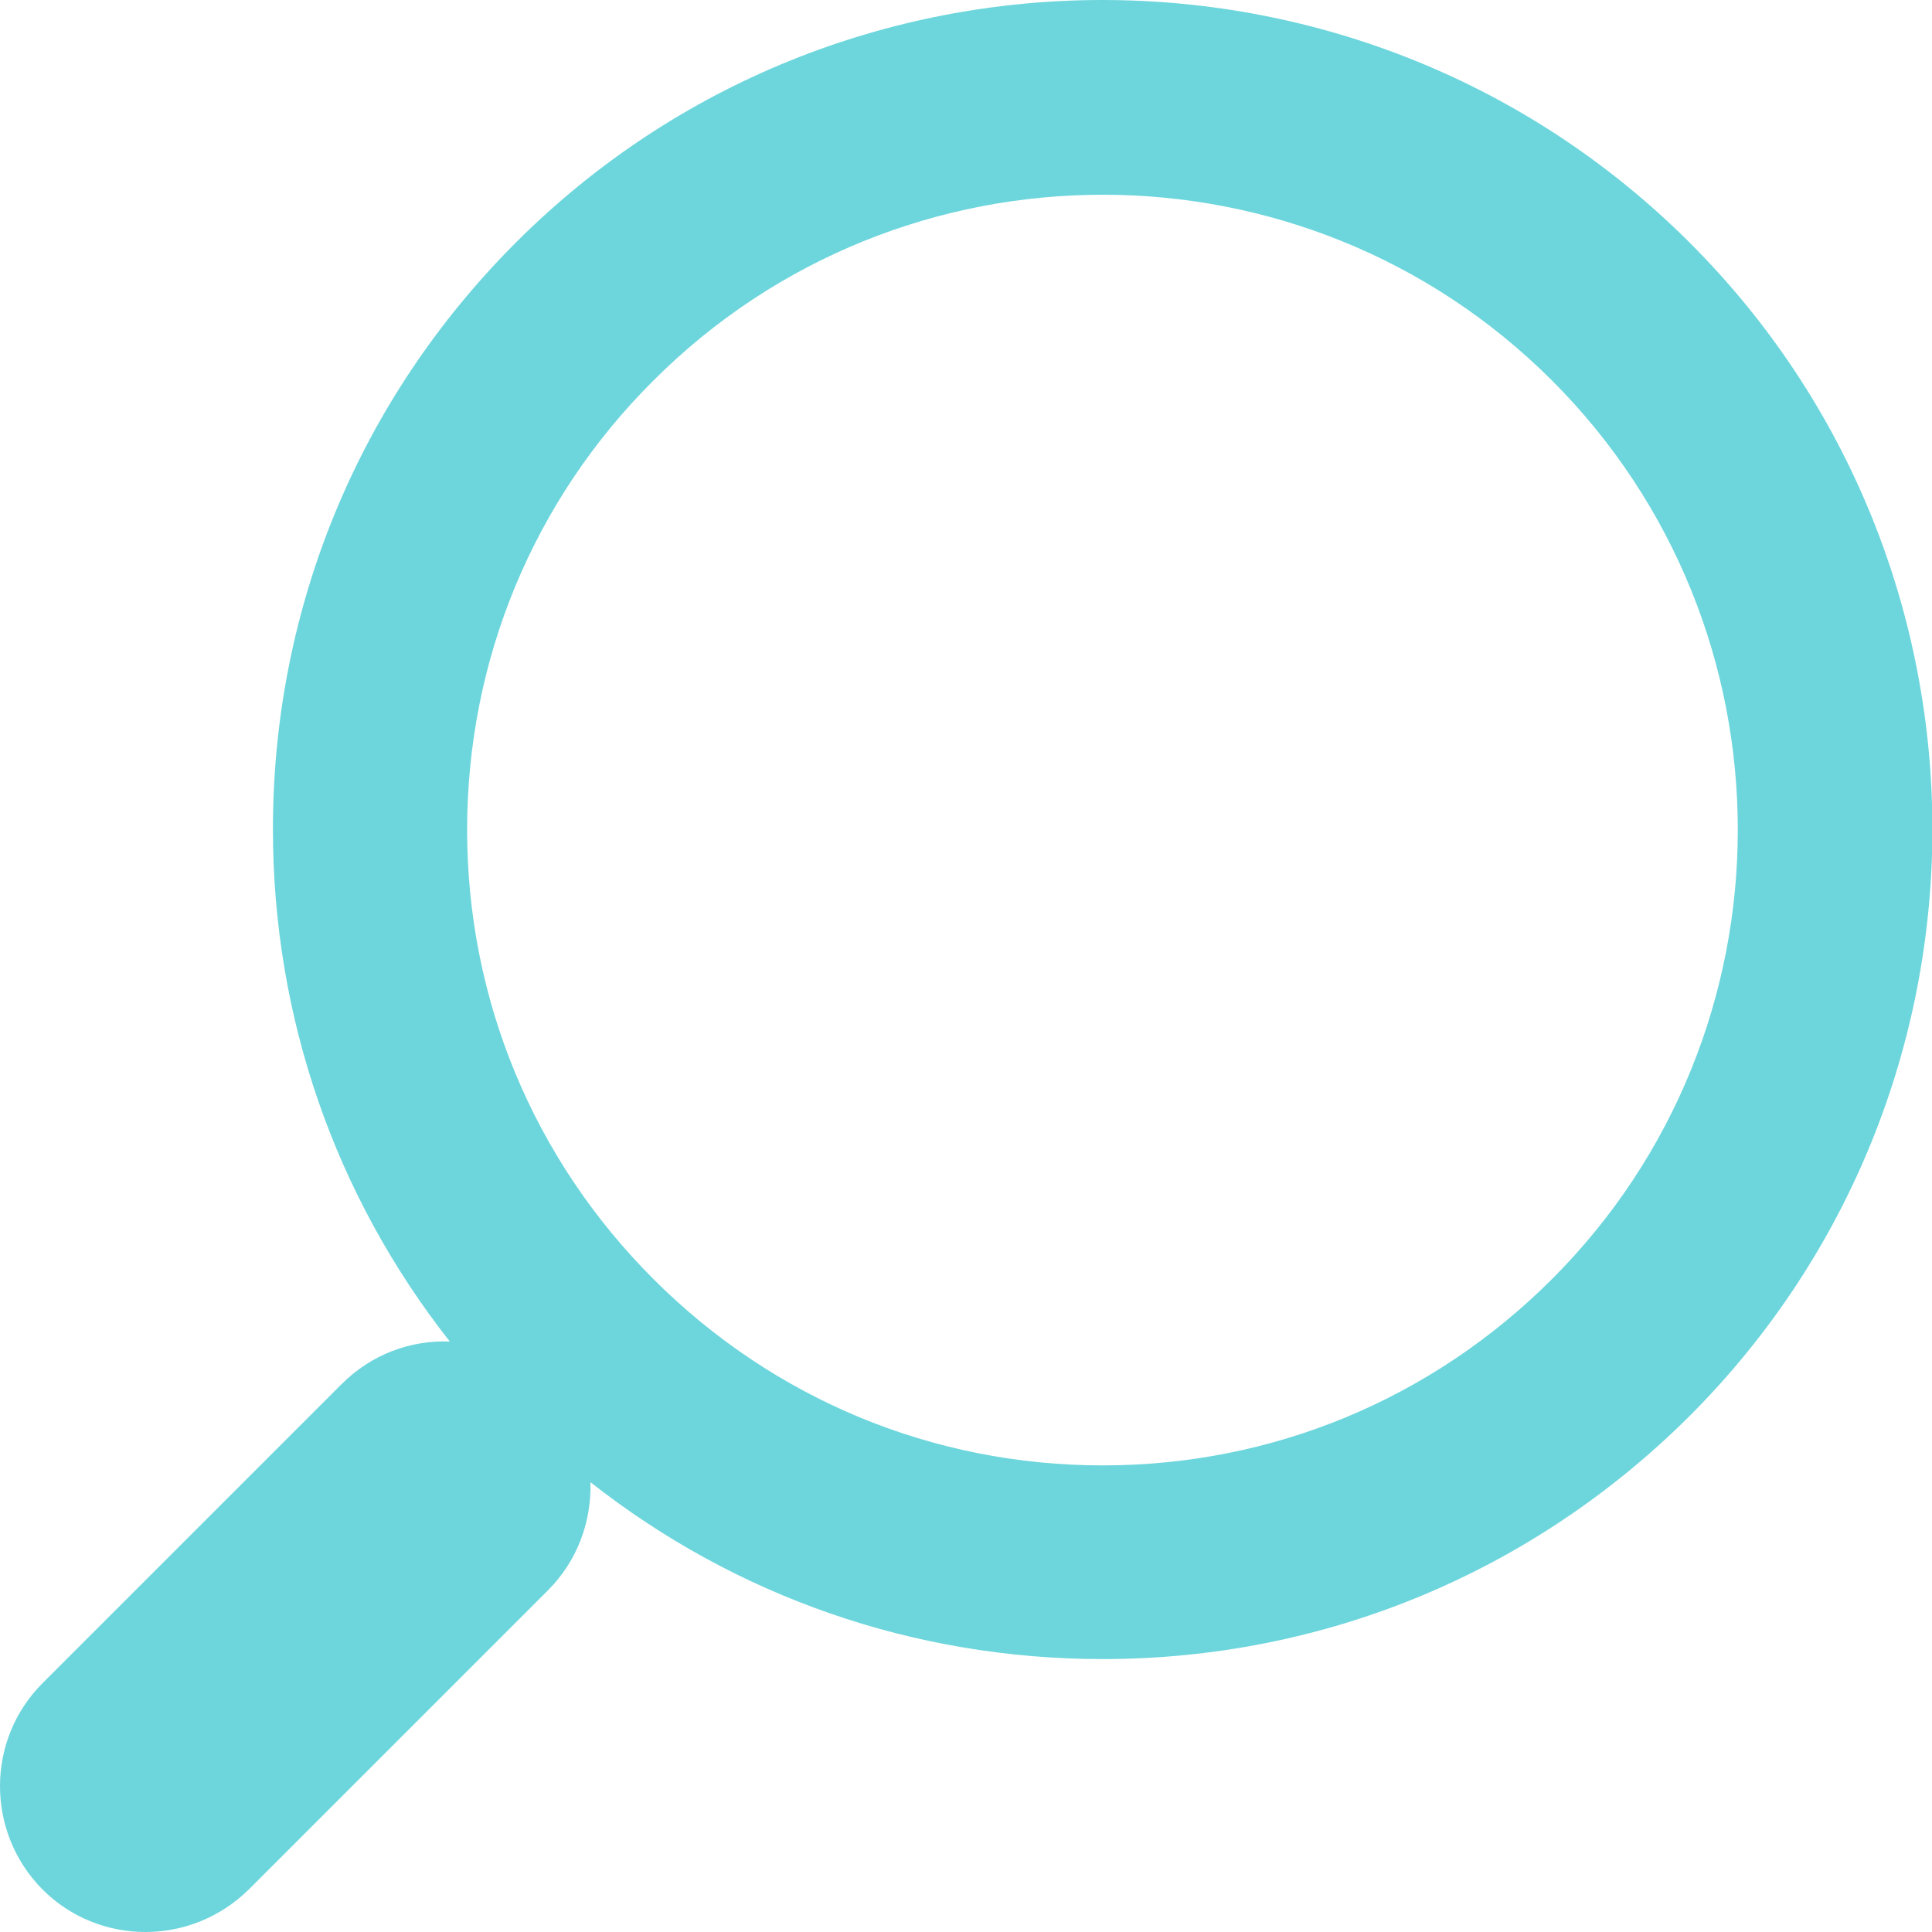 <?xml version="1.0" encoding="UTF-8"?>
<svg id="Calque_2" data-name="Calque 2" xmlns="http://www.w3.org/2000/svg" viewBox="0 0 36.81 36.81">
  <defs>
    <style>
      .cls-1 {
        fill: #6dd6dc;
        stroke-width: 0px;
      }
    </style>
  </defs>
  <g id="Mode_Isolation" data-name="Mode Isolation">
    <path class="cls-1" d="M29.57,24.37c-2.29,2.29-5.33,3.55-8.56,3.55s-6.27-1.26-8.56-3.55c-2.29-2.29-3.55-5.33-3.55-8.56s1.26-6.28,3.55-8.56c2.36-2.36,5.46-3.54,8.56-3.54s6.2,1.18,8.56,3.54c4.72,4.72,4.72,12.4,0,17.12M32.19,4.62C26.02-1.54,15.99-1.54,9.83,4.62c-2.99,2.99-4.63,6.96-4.63,11.18,0,3.59,1.19,6.99,3.37,9.76-.74-.03-1.49.24-2.06.81l-5.7,5.7c-1.08,1.08-1.08,2.84,0,3.93.54.54,1.25.81,1.96.81s1.42-.27,1.97-.81l5.7-5.7c.57-.57.83-1.32.81-2.06,2.77,2.18,6.17,3.37,9.76,3.37,4.22,0,8.19-1.65,11.18-4.63,6.17-6.17,6.17-16.2,0-22.36"/>
  </g>
</svg>